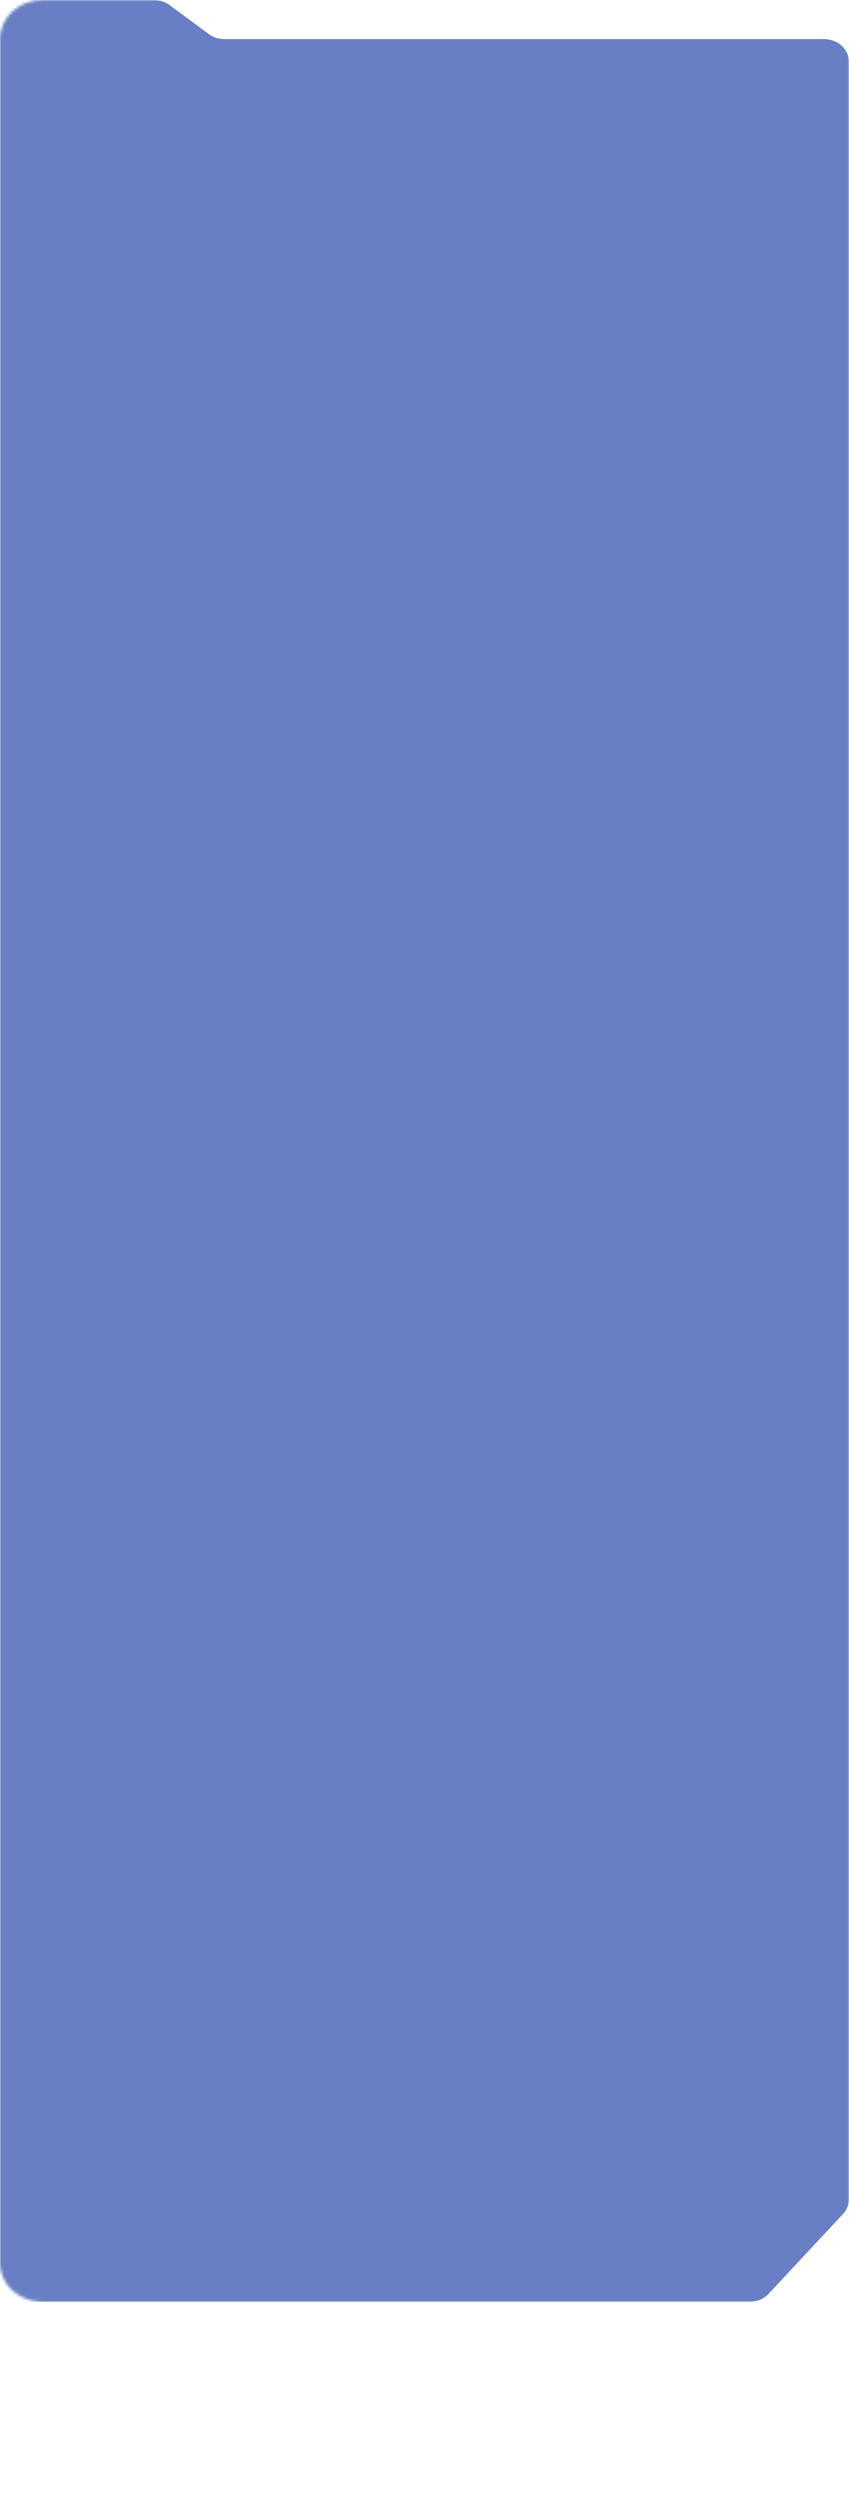 <?xml version="1.0" encoding="UTF-8"?> <svg xmlns="http://www.w3.org/2000/svg" width="300" height="883" viewBox="0 0 300 883" fill="none"><mask id="mask0_14_3211" style="mask-type:luminance" maskUnits="userSpaceOnUse" x="0" y="0" width="300" height="813"><path d="M285 0H15C6.716 0 0 6.183 0 13.811V799.189C0 806.817 6.716 813 15 813H285C293.284 813 300 806.817 300 799.189V13.811C300 6.183 293.284 0 285 0Z" fill="white"></path></mask><g mask="url(#mask0_14_3211)"><path fill-rule="evenodd" clip-rule="evenodd" d="M1.76859e-06 8.135C3.16197e-06 3.662 3.939 0.035 8.798 0.035H54.442C56.445 0.035 58.388 0.664 59.95 1.819L73.766 12.03C75.327 13.184 77.27 13.813 79.273 13.813H291.202C296.061 13.813 300 17.44 300 21.914V776.676C300 778.612 299.246 780.485 297.876 781.954L271.549 810.173C269.878 811.965 267.44 812.995 264.875 812.995H8.798C3.939 812.995 0 809.368 0 804.895V13.813L1.76859e-06 8.135Z" fill="#687FC5"></path></g></svg> 